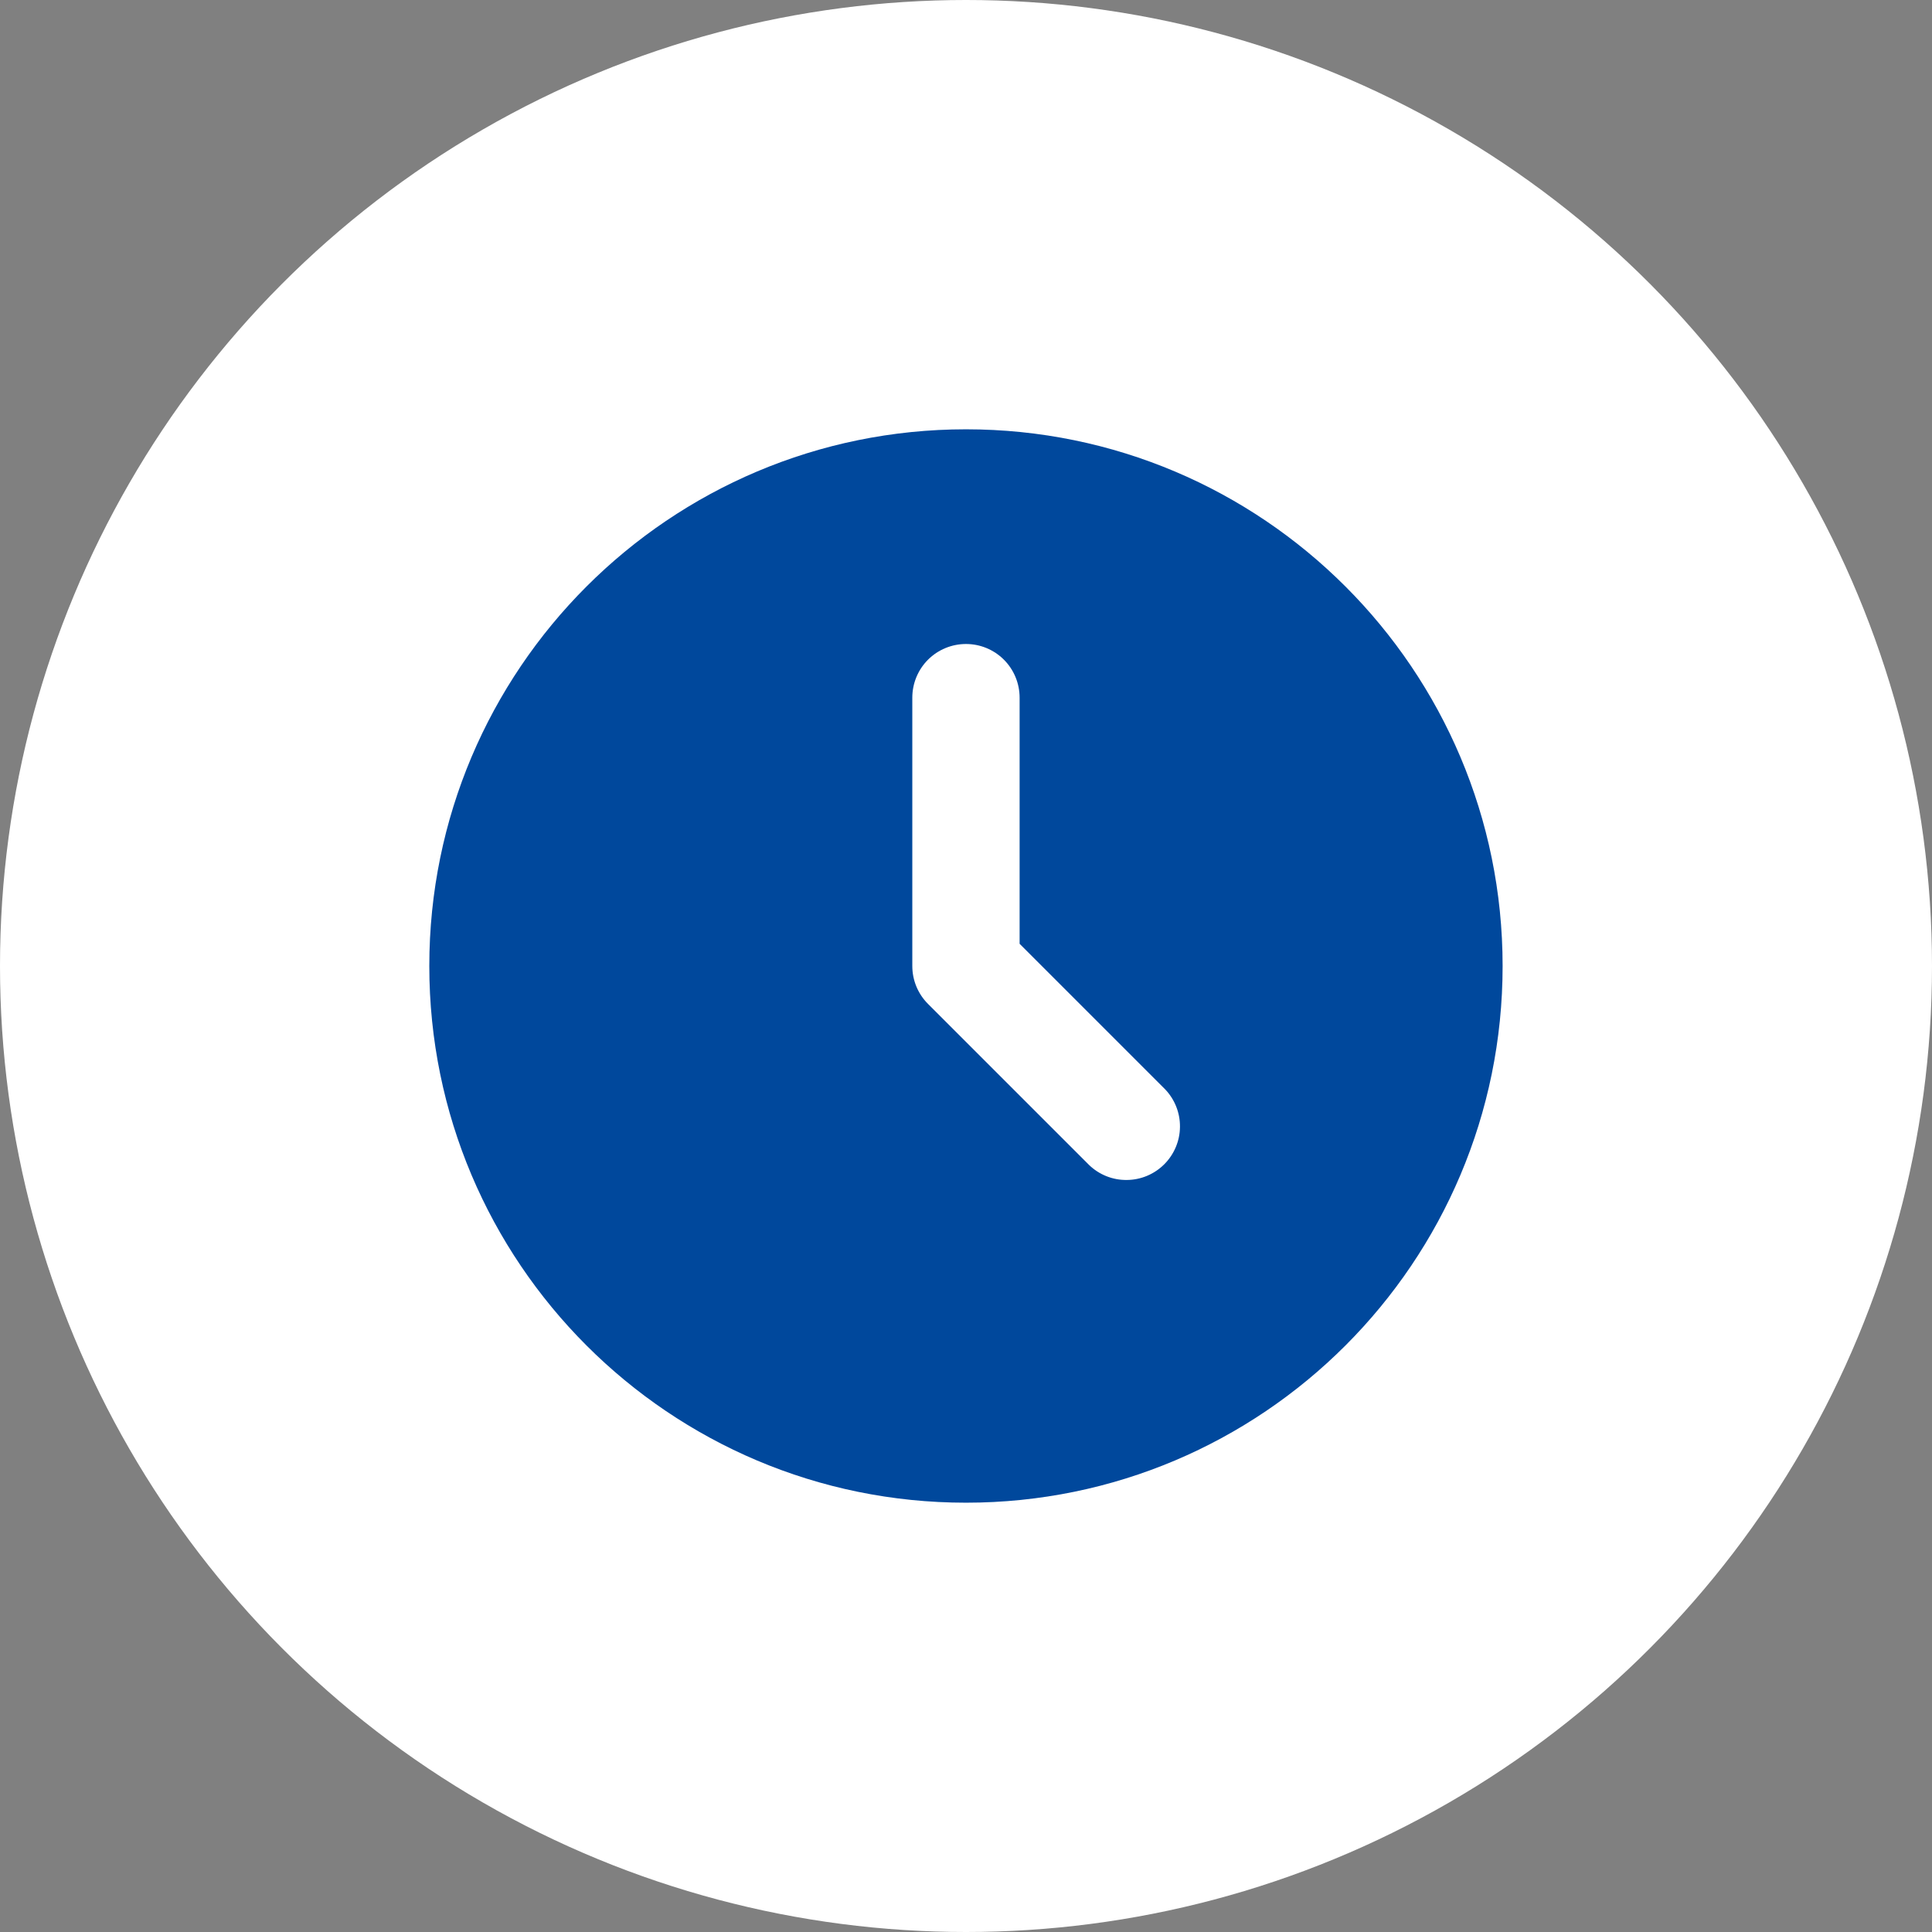 <?xml version="1.0" encoding="UTF-8"?> <svg xmlns="http://www.w3.org/2000/svg" width="24" height="24" viewBox="0 0 24 24" fill="none"><rect x="0" y="0" width="24" height="24" fill="#808080" stroke="none"/><circle cx="12" cy="12" r="12" fill="white"></circle><path d="M12 5.333C15.682 5.333 18.666 8.318 18.666 12C18.666 15.682 15.682 18.667 12 18.667C8.318 18.667 5.333 15.682 5.333 12C5.333 8.318 8.318 5.333 12 5.333ZM12 8C11.823 8 11.653 8.07 11.528 8.195C11.403 8.32 11.333 8.49 11.333 8.667V12C11.333 12.177 11.403 12.346 11.528 12.471L13.528 14.471C13.654 14.593 13.822 14.66 13.997 14.658C14.172 14.657 14.339 14.587 14.463 14.463C14.586 14.34 14.657 14.172 14.658 13.998C14.66 13.823 14.592 13.654 14.471 13.529L12.666 11.724V8.667C12.666 8.49 12.596 8.32 12.471 8.195C12.346 8.07 12.177 8 12 8Z" fill="#00489C"></path></svg> 